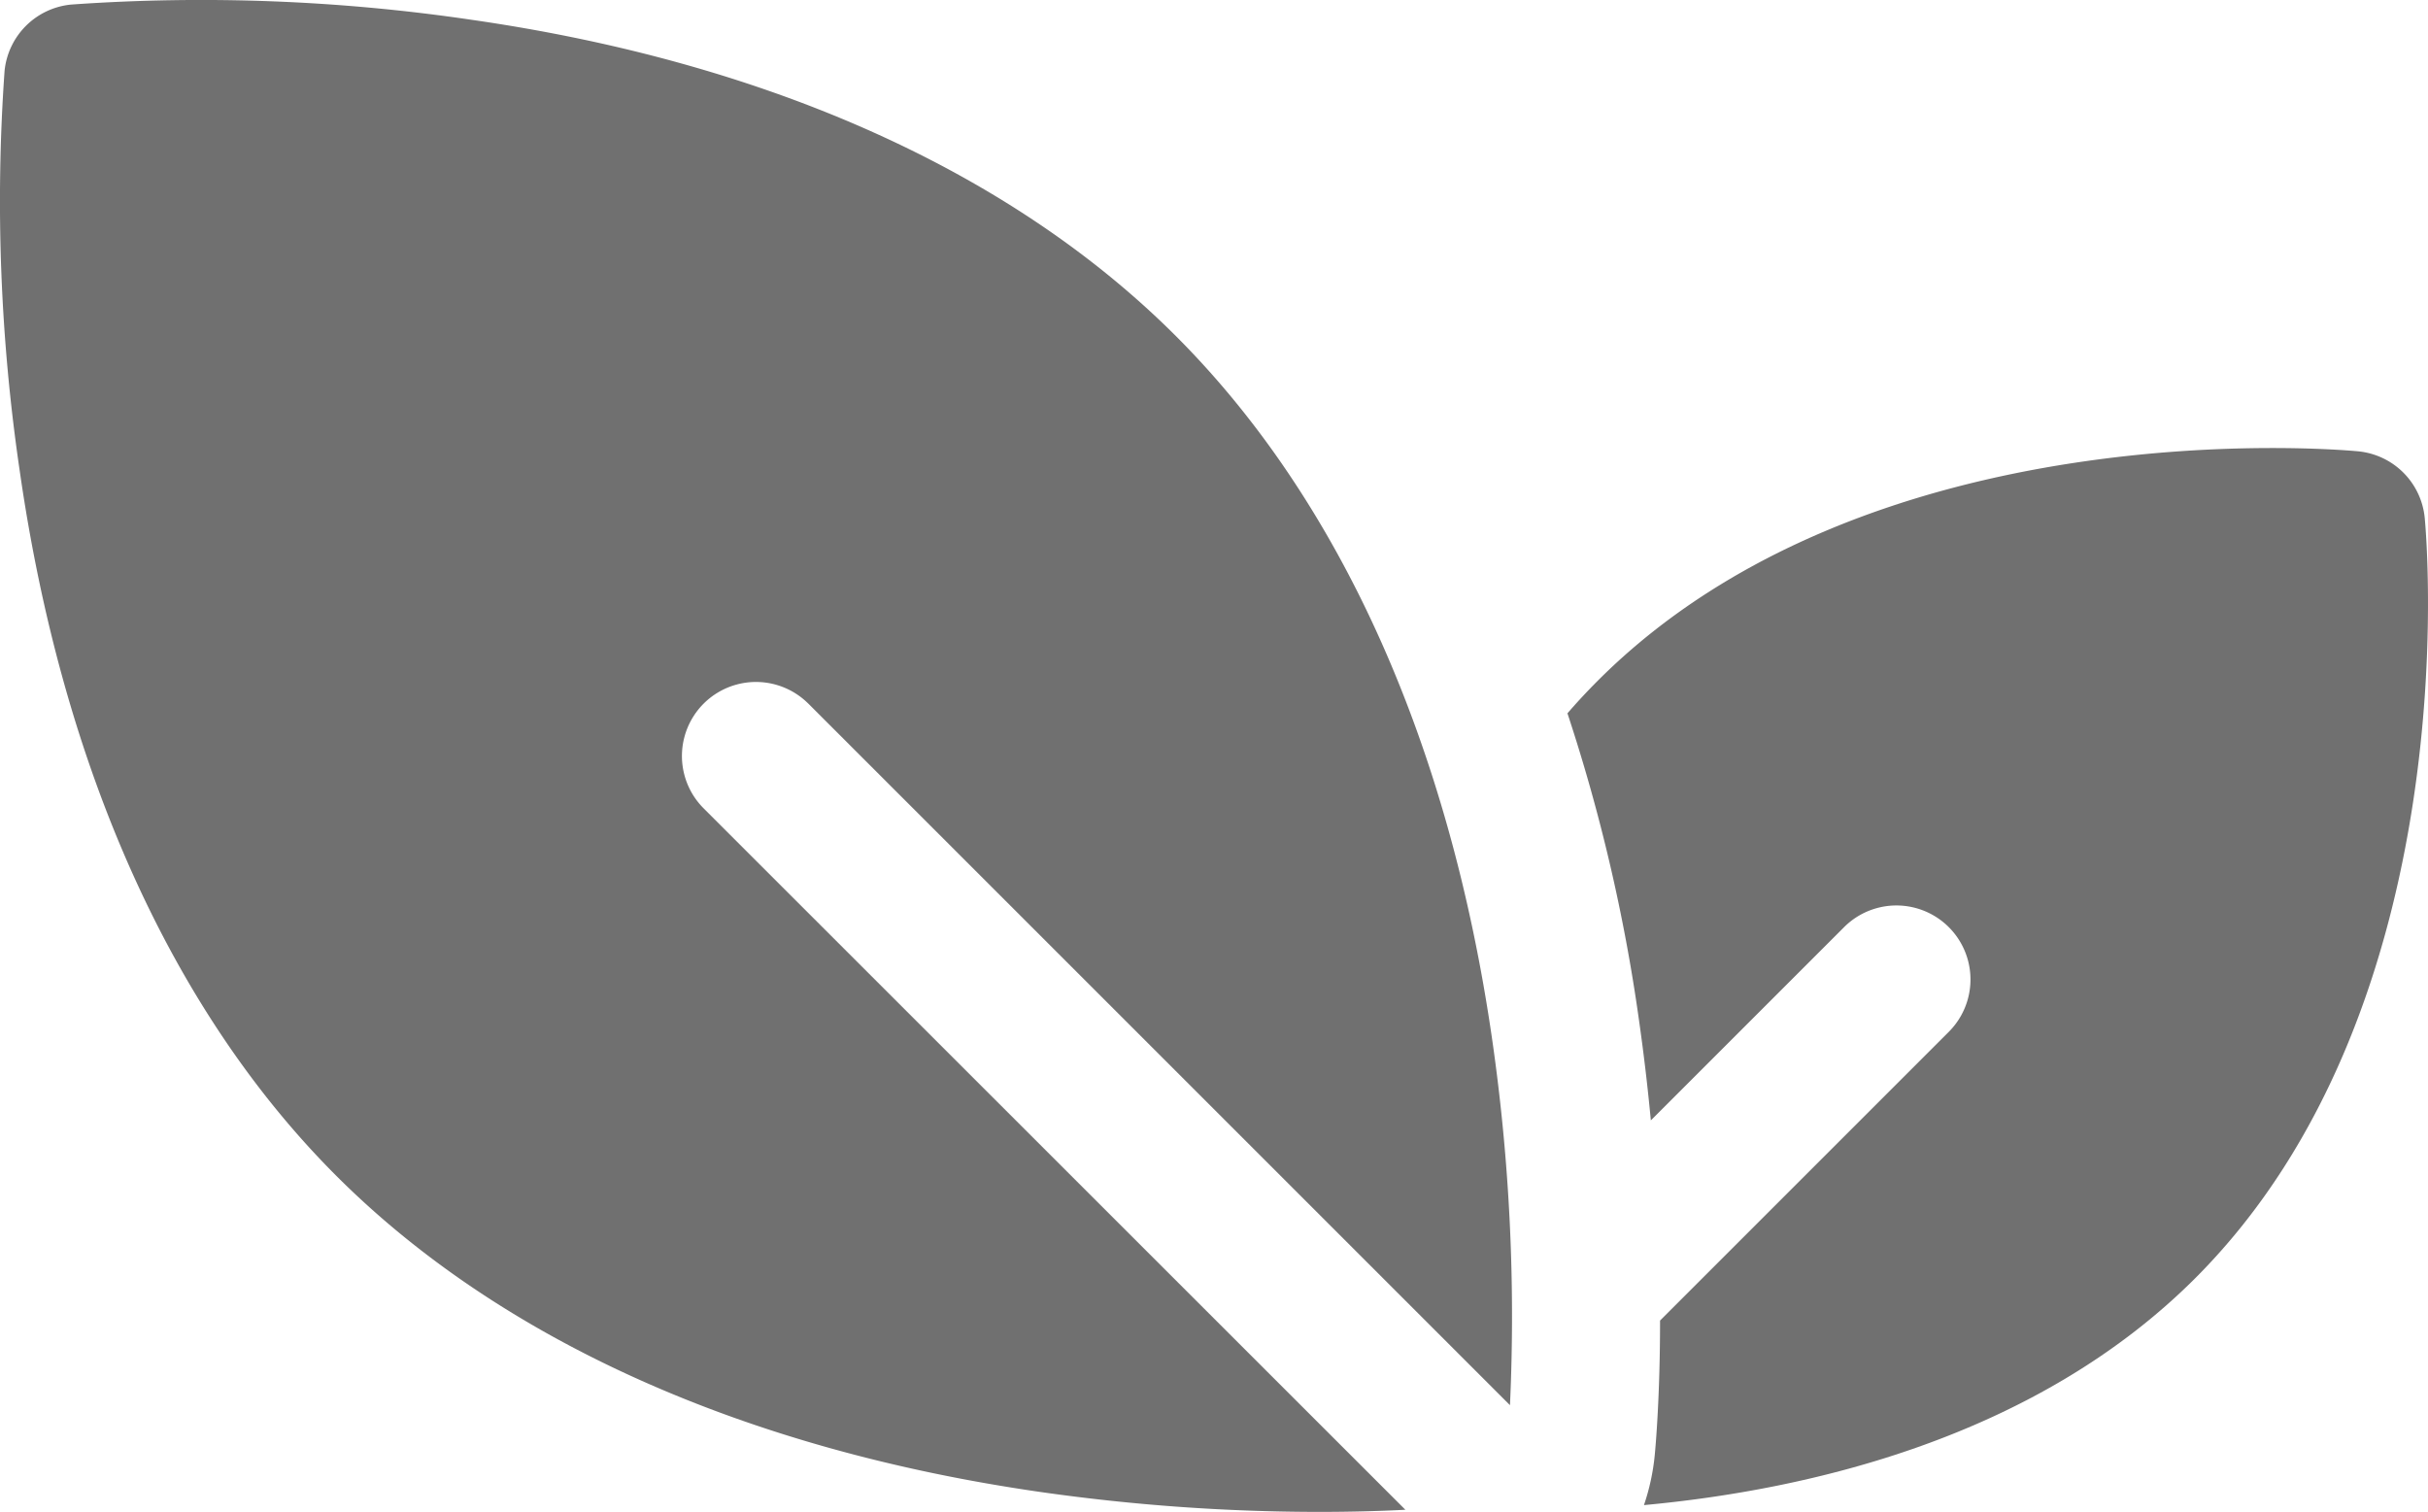 <svg xmlns="http://www.w3.org/2000/svg" width="49" height="30.516" viewBox="0 0 49 30.516">
  <g id="vegan" transform="translate(0 -96.567)">
    <g id="Group_2952" data-name="Group 2952" transform="translate(0 96.567)">
      <g id="Group_2951" data-name="Group 2951" transform="translate(0 0)">
        <path id="Path_1999" data-name="Path 1999" d="M16.314,110.769l14.159,14.159a39.136,39.136,0,0,0-.355-7.351c-.859-5.988-3.067-10.907-6.386-14.226s-8.238-5.527-14.226-6.386a37.36,37.36,0,0,0-8.07-.306A1.494,1.494,0,0,0,.092,98a37.374,37.374,0,0,0,.306,8.07c.859,5.988,3.067,10.907,6.386,14.226s8.238,5.527,14.226,6.386a39.927,39.927,0,0,0,5.607.4c.728,0,1.322-.021,1.745-.043L14.2,112.882a1.494,1.494,0,1,1,2.113-2.113Z" transform="translate(0 -96.567)" fill="#707070"/>
      </g>
    </g>
    <g id="Group_2954" data-name="Group 2954" transform="translate(31.633 105.61)">
      <g id="Group_2953" data-name="Group 2953" transform="translate(0 0)">
        <path id="Path_2000" data-name="Path 2000" d="M347.831,192.469a1.494,1.494,0,0,0-1.345-1.345c-.4-.038-9.843-.871-15.342,4.628q-.321.321-.614.66a35.314,35.314,0,0,1,1.443,6.188c.1.7.179,1.381.24,2.028l3.9-3.9a1.494,1.494,0,0,1,2.113,2.113l-5.827,5.827c0,1.523-.088,2.516-.107,2.714a4.464,4.464,0,0,1-.218,1.011c3.319-.307,7.9-1.354,11.125-4.579C348.7,202.312,347.869,192.868,347.831,192.469Z" transform="translate(-330.53 -191.058)" fill="#707070"/>
      </g>
    </g>
  </g>
</svg>
